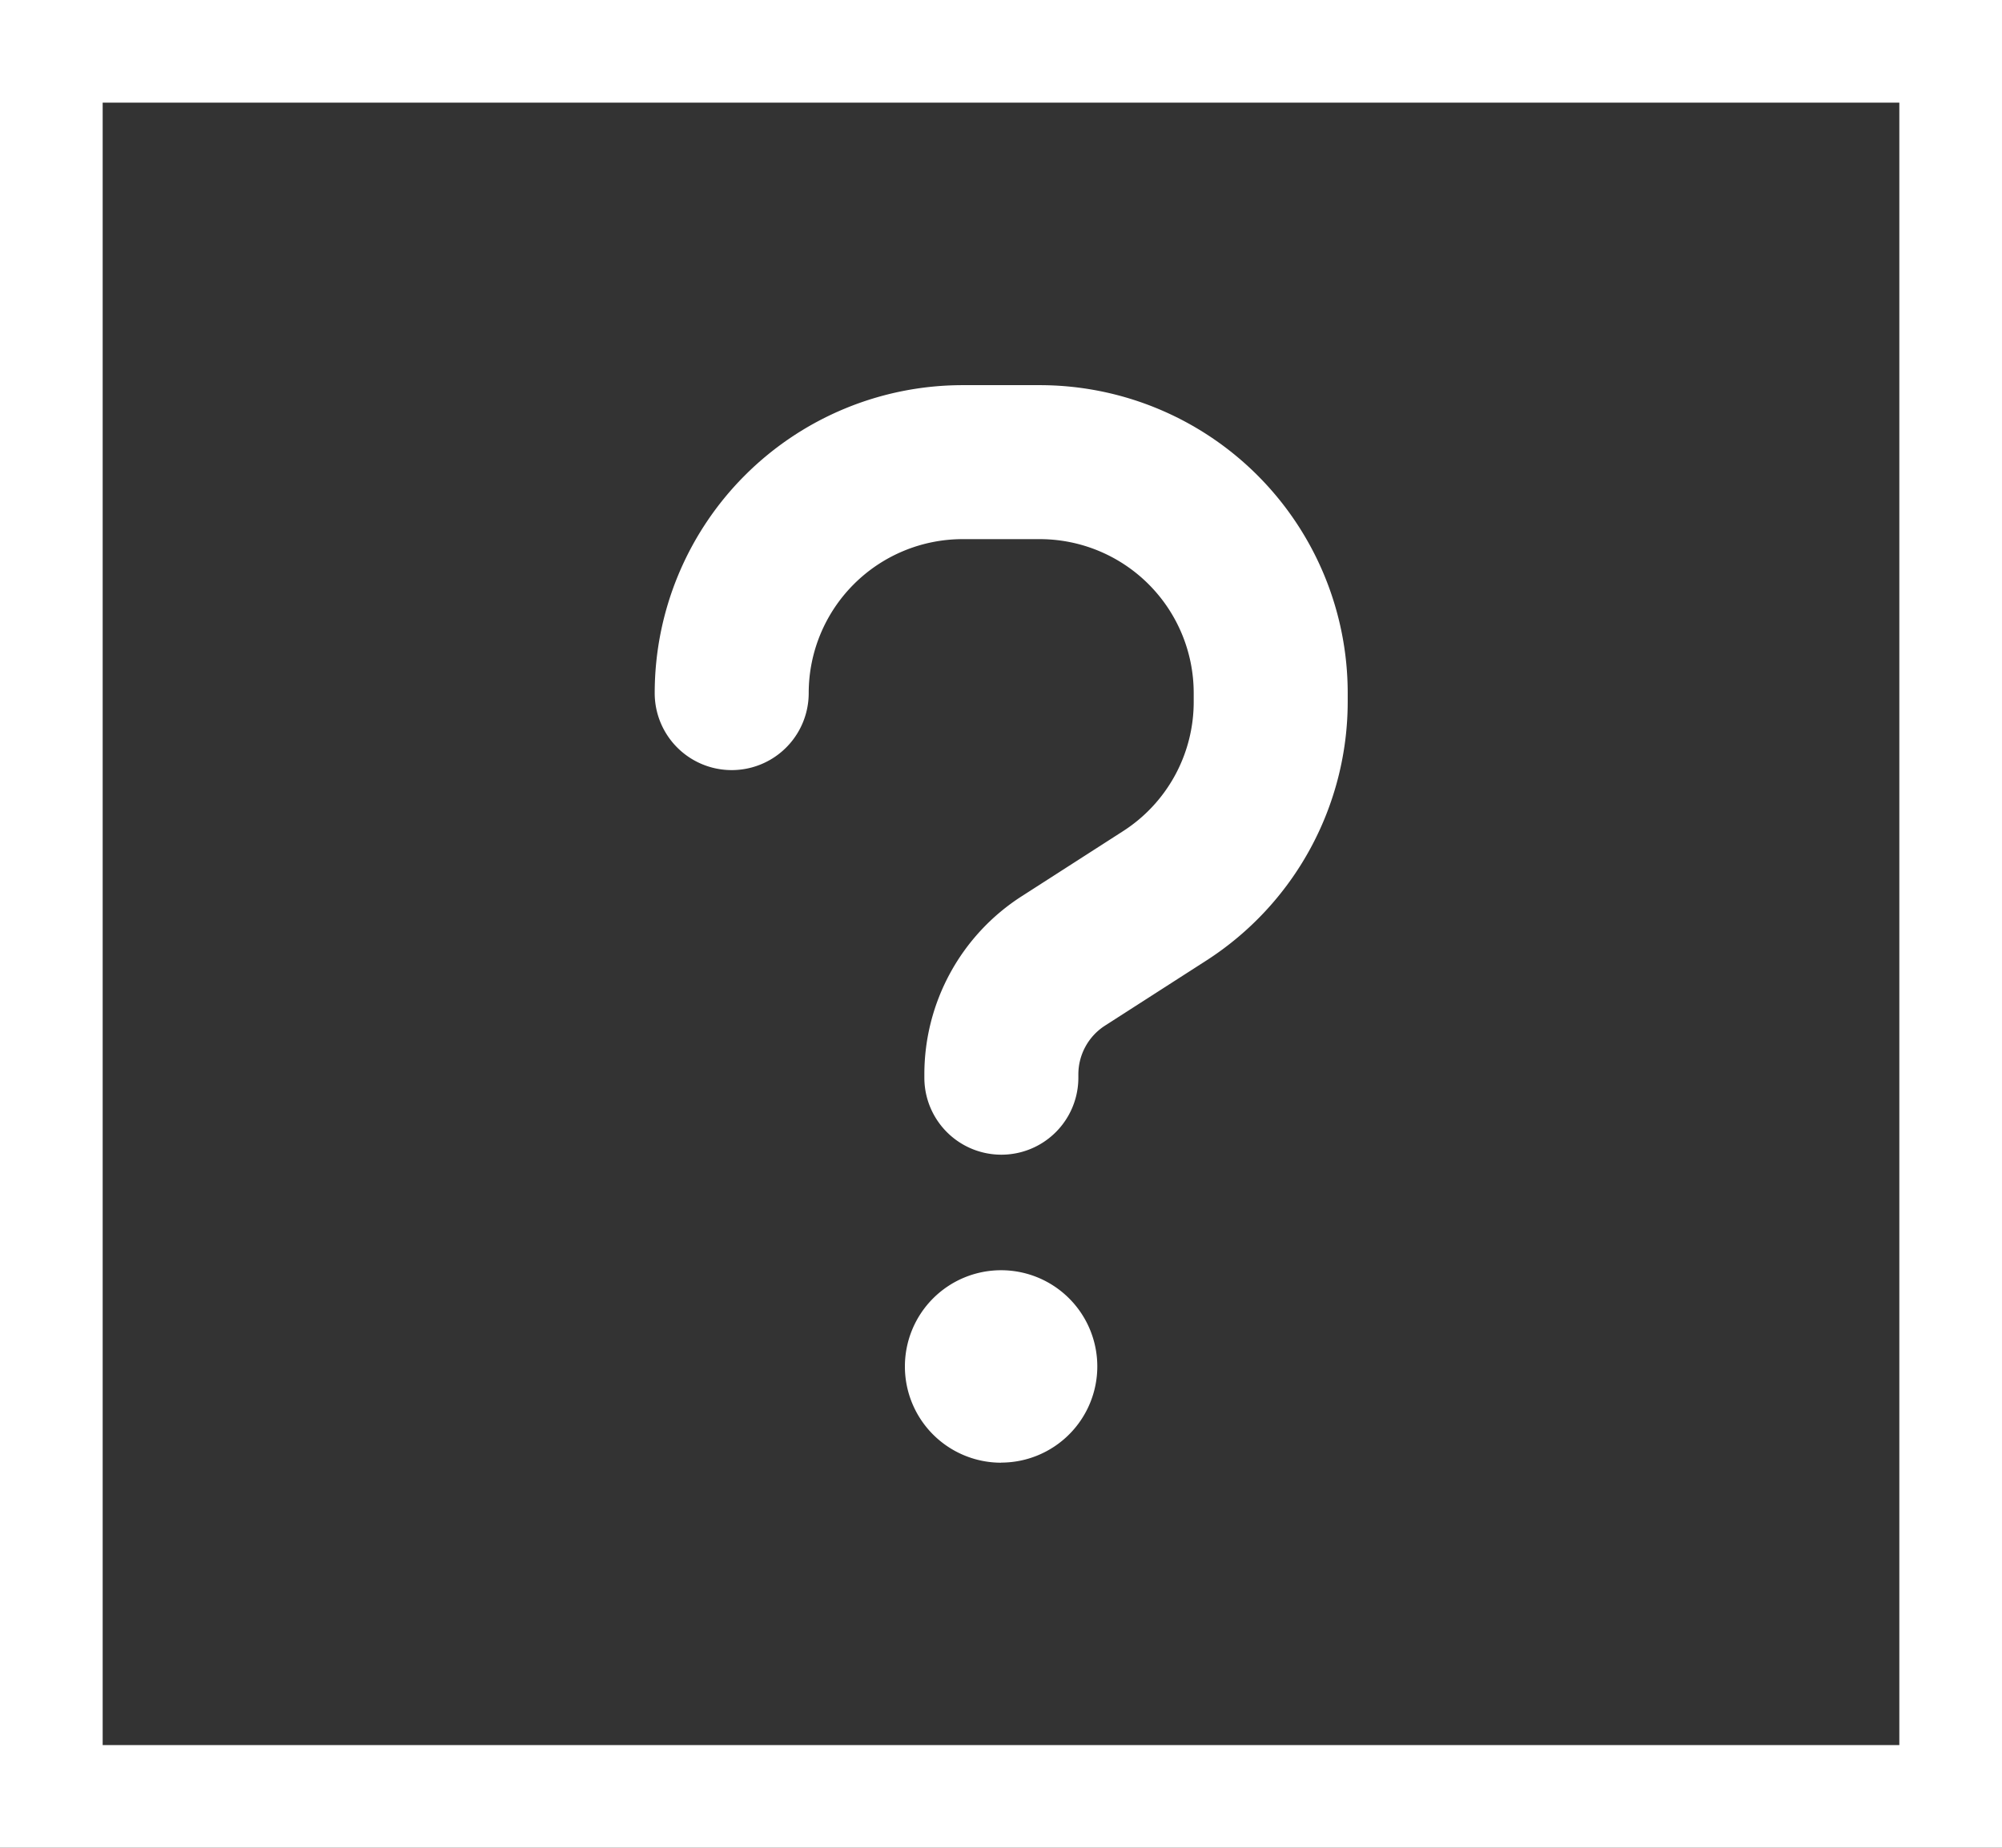 <svg xmlns="http://www.w3.org/2000/svg" width="39" height="36"><rect width="100%" height="100%" fill="#333333" stroke="none"/><g data-name="Group 679"><g data-name="Rectangle 364" fill="none" stroke="#fff" stroke-width="2"><path d="M0 0h39v36H0z" stroke="none"/><path d="M1 1h37v34H1z"/></g><path d="M15.754 13.504a3 3 0 013-3h1.5a3 3 0 013 3v.169a2.992 2.992 0 01-1.377 2.521l-1.977 1.27a4.122 4.122 0 00-1.893 3.467v.066a1.5 1.5 0 003 0v-.066a1.129 1.129 0 01.515-.946l1.977-1.27a6 6 0 002.755-5.046v-.165a6 6 0 00-6-6h-1.5a6 6 0 00-6 6 1.5 1.5 0 103 0zm3.748 14.992a1.874 1.874 0 10-1.874-1.874 1.874 1.874 0 001.873 1.876z" fill="#fff"/></g></svg>